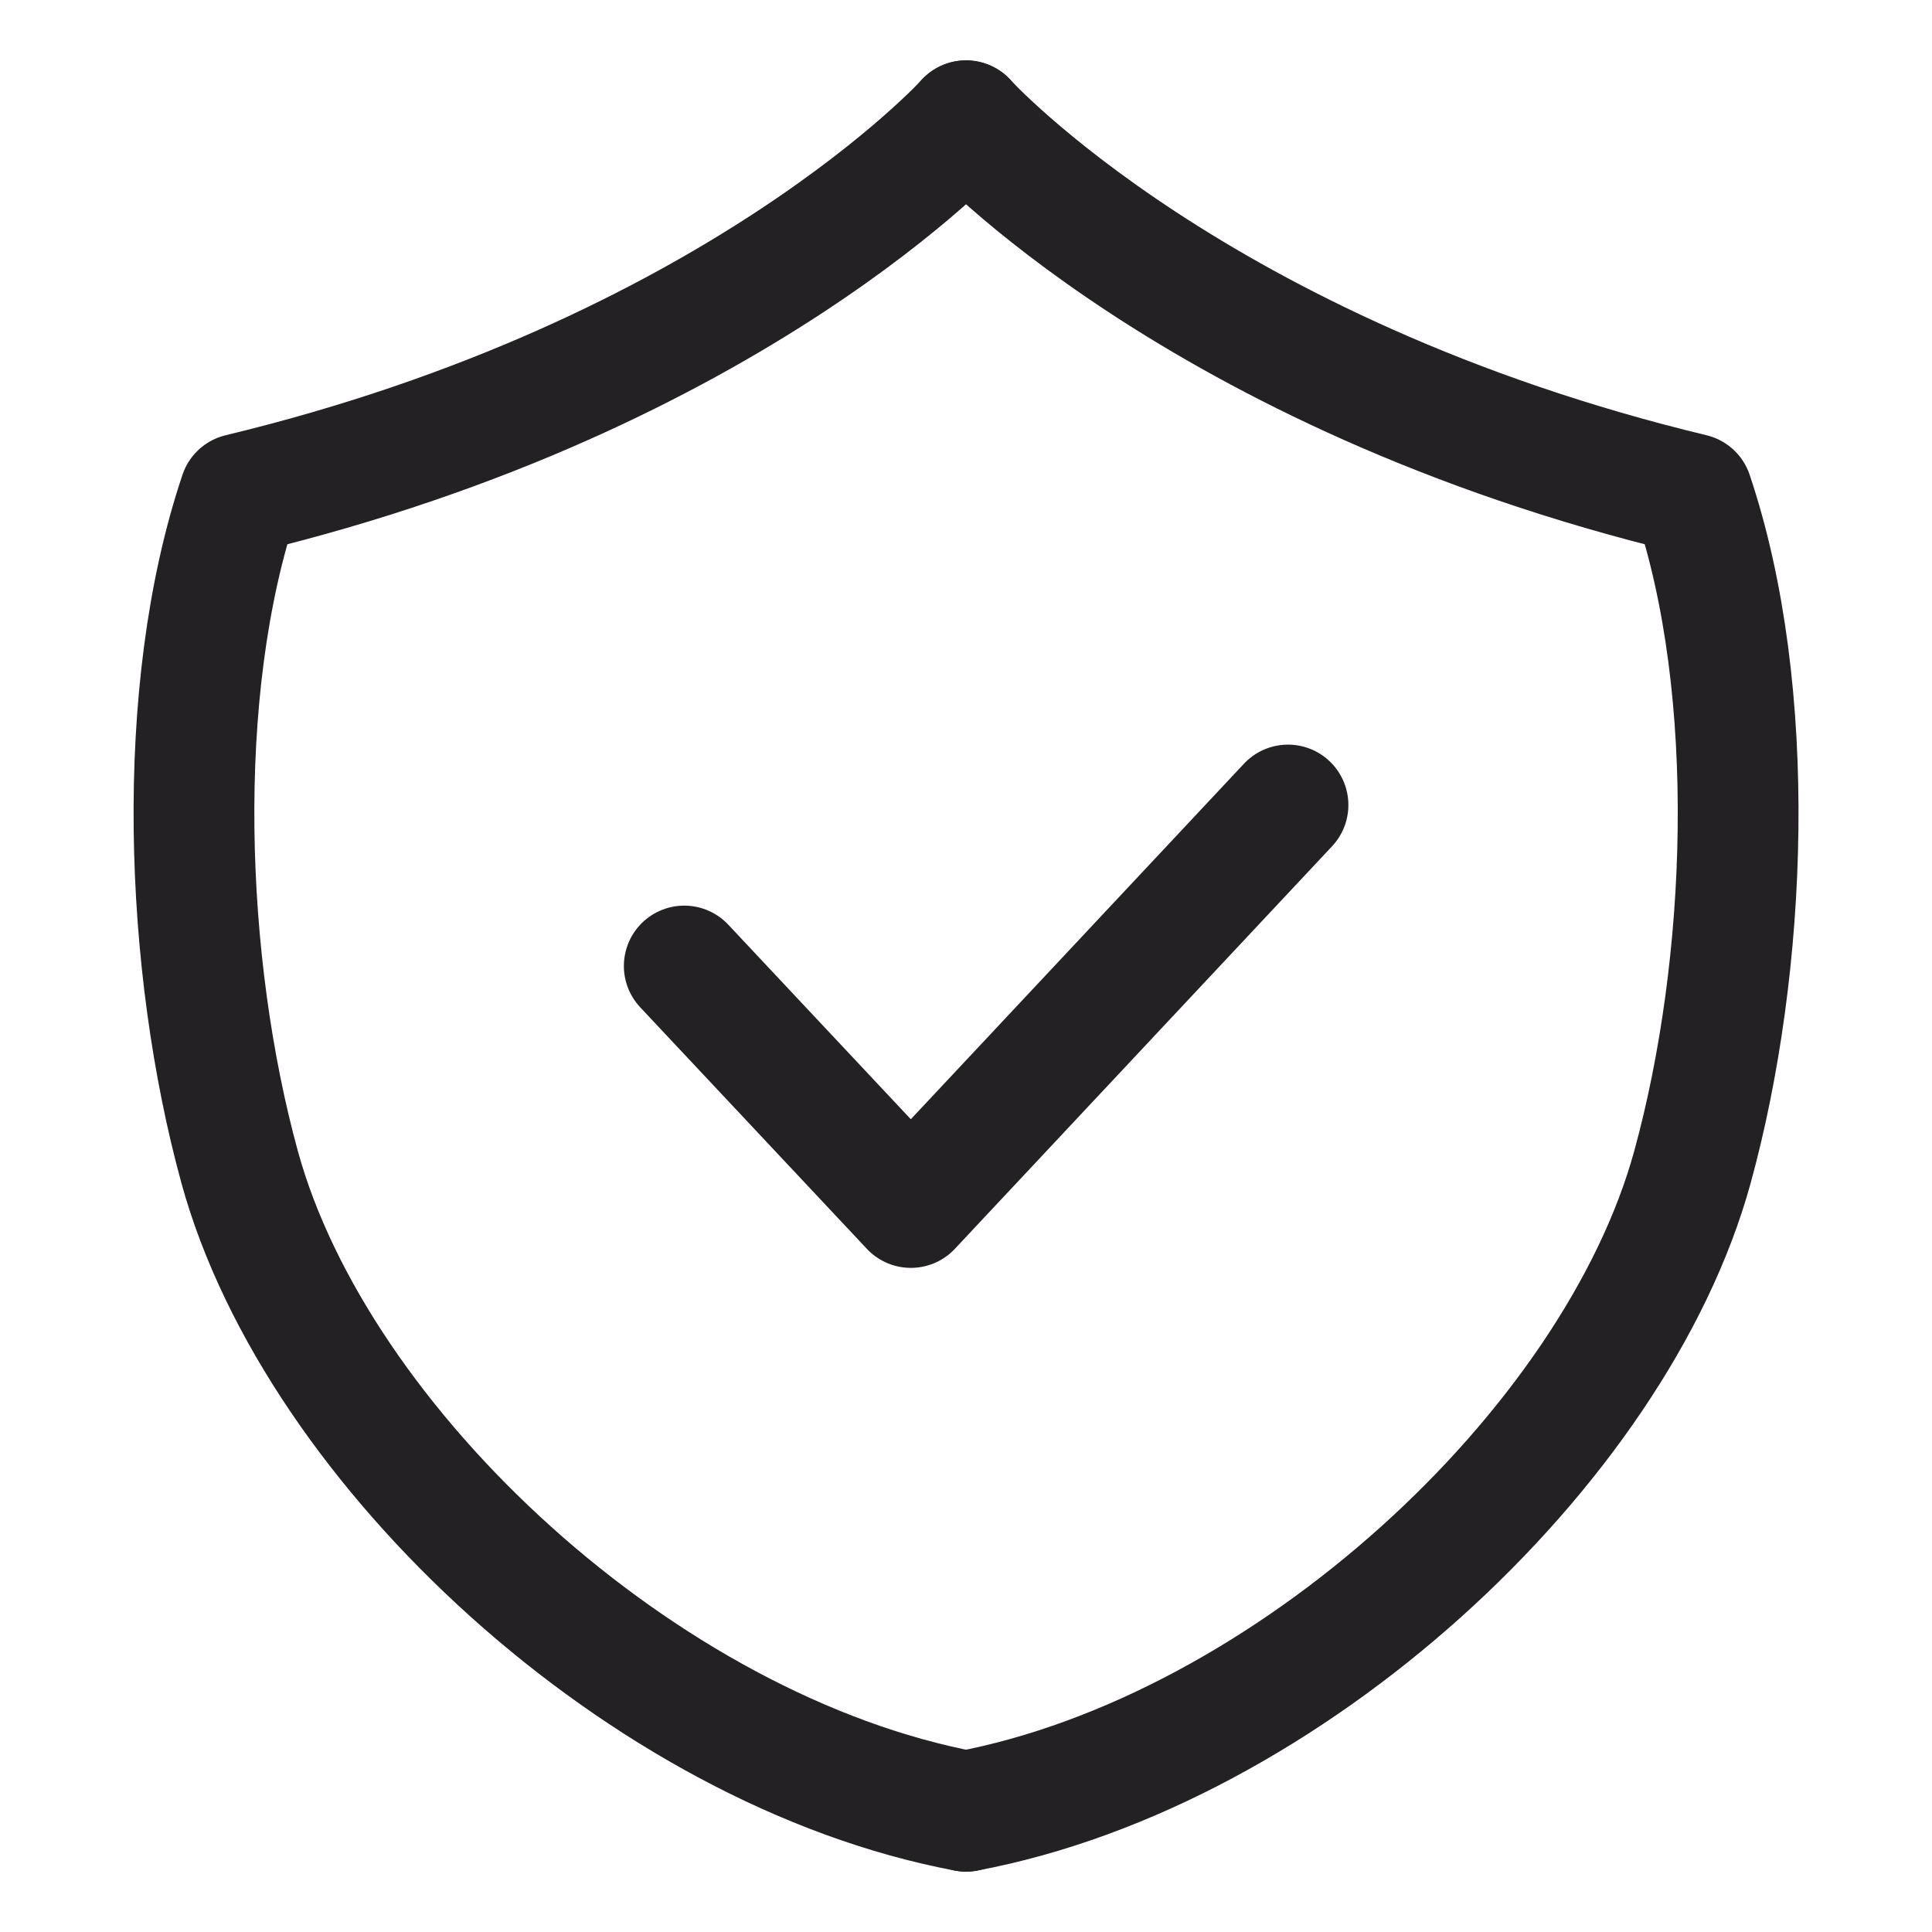 <svg width="48" height="48" viewBox="0 0 48 48" fill="none" xmlns="http://www.w3.org/2000/svg">
<g clip-path="url(#clip0_2492_237)">
<path d="M24.003 45C16 43.5 7.872 35.974 5.955 29C4.581 24 4.305 17.175 5.956 12.272C18.297 9.3 24.002 3 24.002 3" stroke="#232123" stroke-width="3" stroke-linecap="round" stroke-linejoin="round"/>
<path d="M24 45C32.002 43.5 40.13 35.974 42.047 29C43.421 24 43.698 17.175 42.047 12.272C29.706 9.3 24 3 24 3" stroke="#232123" stroke-width="3" stroke-linecap="round" stroke-linejoin="round"/>
<path d="M32 20L22.63 30L17 24" stroke="#232123" stroke-width="3" stroke-linecap="round" stroke-linejoin="round"/>
</g>
<defs>
<clipPath id="clip0_2492_237">
<rect width="48" height="48" fill="white"/>
</clipPath>
</defs>
</svg>
